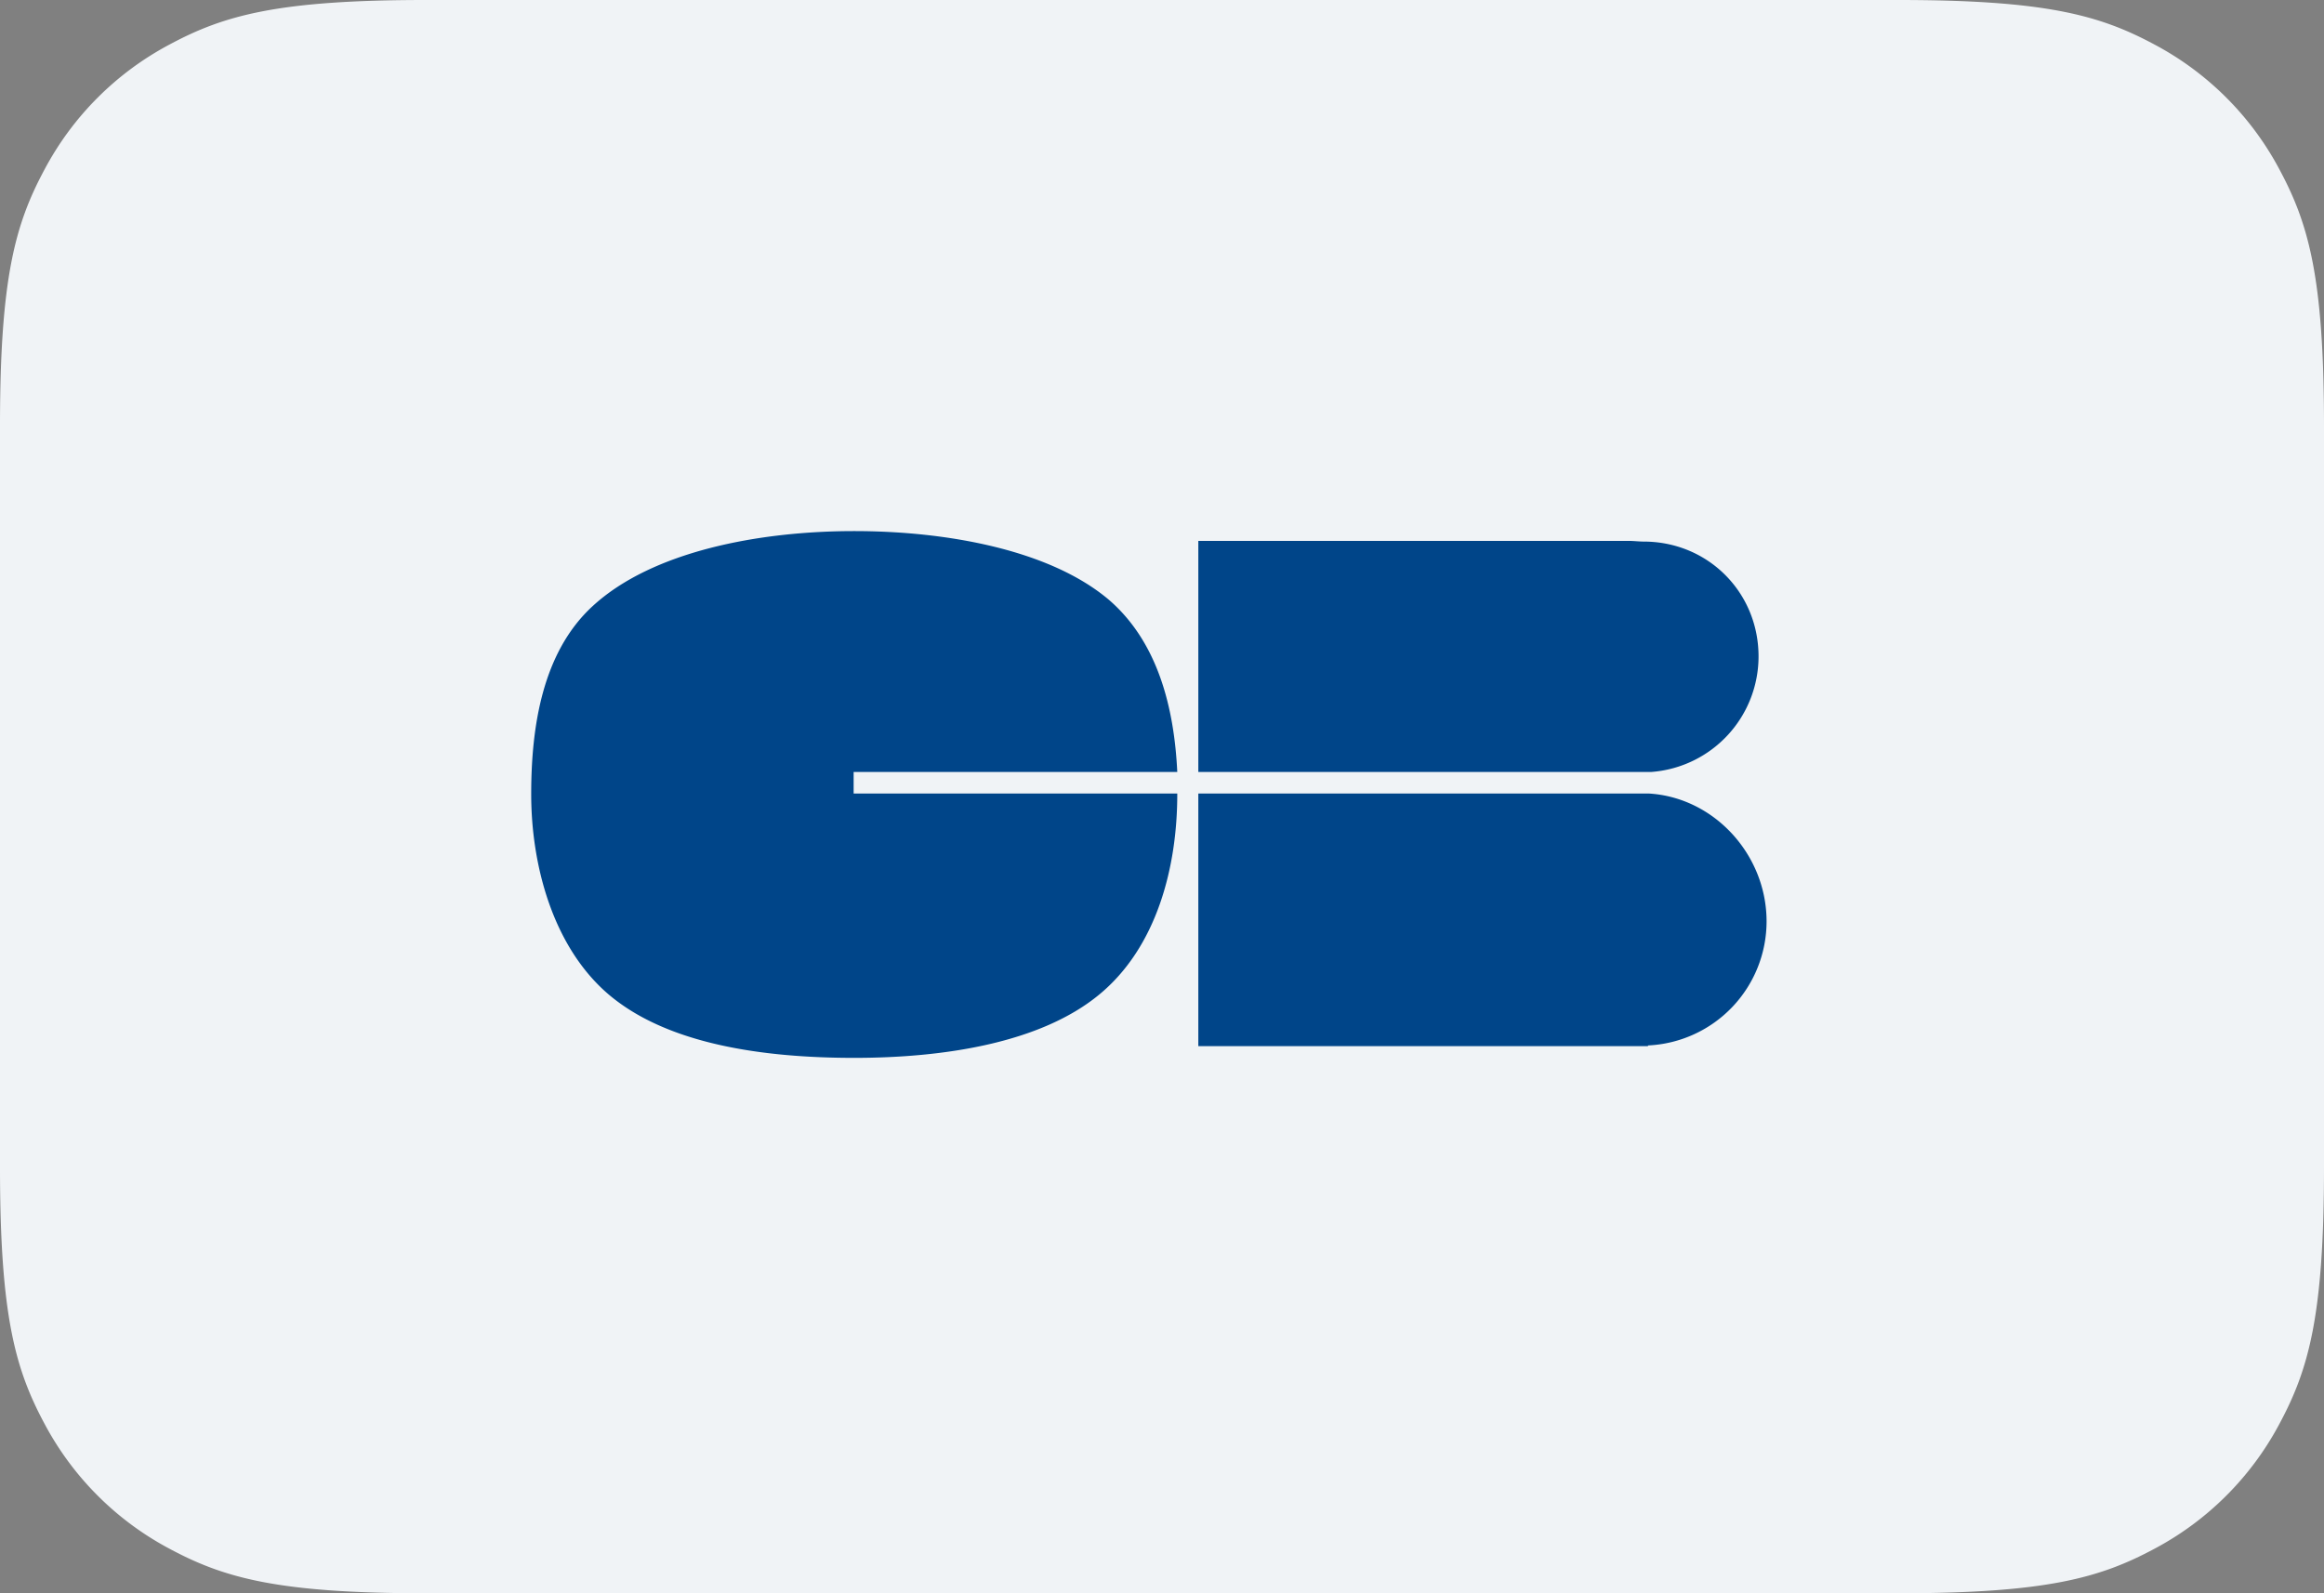 <svg width="35" height="24" viewBox="0 0 35 24" xmlns="http://www.w3.org/2000/svg">
    <rect x="0" y="0" width="35" height="24" fill="#808080" stroke="none"/>
    <g fill-rule="nonzero" fill="none">
        <path d="M6.41 0h22.18c2.23 0 3.037.232 3.852.668a4.543 4.543 0 0 1 1.89 1.89c.436.815.668 1.623.668 3.852v11.18c0 2.23-.232 3.037-.668 3.852a4.543 4.543 0 0 1-1.89 1.89c-.815.436-1.623.668-3.852.668H6.41c-2.23 0-3.037-.232-3.852-.668a4.543 4.543 0 0 1-1.89-1.89C.232 20.627 0 19.82 0 17.59V6.41c0-2.23.232-3.037.668-3.852a4.543 4.543 0 0 1 1.89-1.89C3.373.232 4.18 0 6.41 0z" fill="#F0F3F6"/>
        <g fill="#004589">
            <path d="M12.856 11.628h4.874c-.046-.958-.288-1.954-1.032-2.595C15.805 8.279 14.25 8 12.865 8c-1.442 0-3.042.307-3.935 1.126-.763.697-.93 1.823-.93 2.837 0 1.07.326 2.297 1.163 3.014.884.753 2.325.958 3.702.958 1.349 0 2.8-.223 3.684-.949.874-.716 1.181-1.926 1.181-3.023v-.01h-4.874v-.325zM18.047 11.963v3.795h6.772v-.01a1.872 1.872 0 0 0 1.786-1.869c0-1.005-.791-1.87-1.777-1.926h-6.781v.01zM26.484 9.888c0-.967-.763-1.73-1.73-1.73-.066 0-.15-.01-.214-.01h-6.493v3.48h6.827a1.745 1.745 0 0 0 1.61-1.74z"/>
        </g>
    </g>
</svg>
